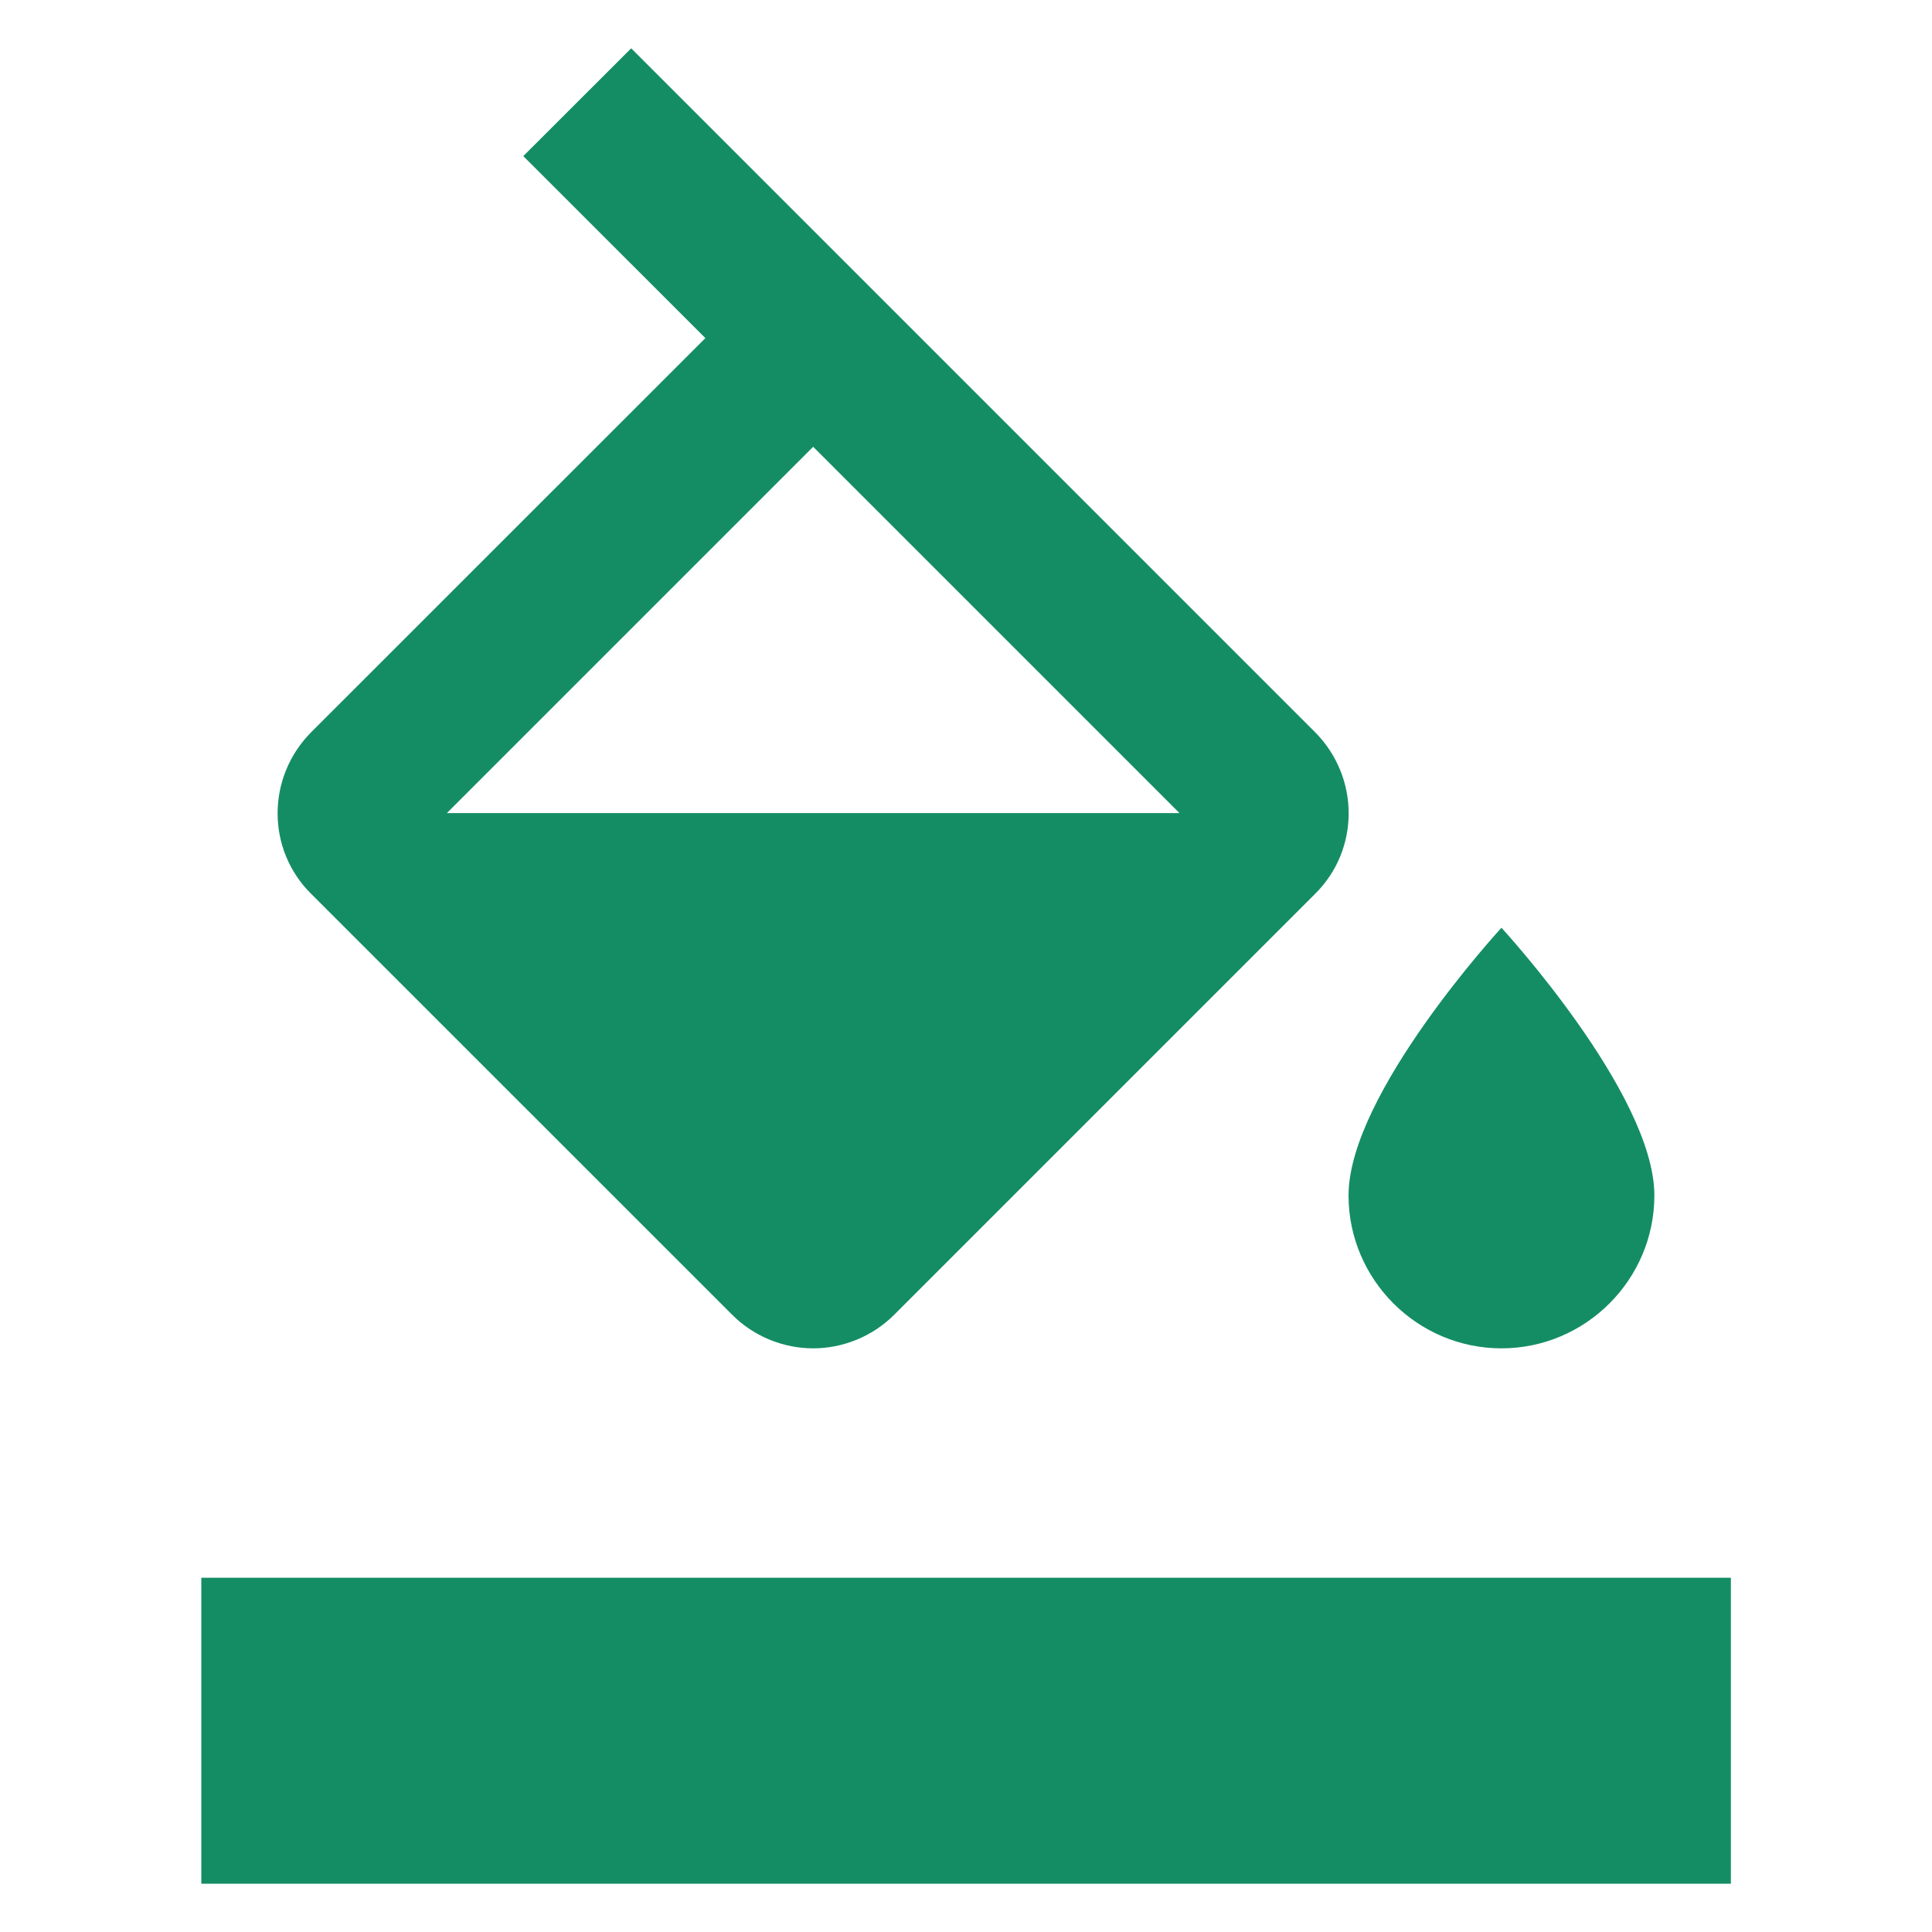 <svg width="20" height="20" viewBox="0 0 20 20" fill="none" xmlns="http://www.w3.org/2000/svg">
<g clip-path="url(#clip0_1622_22876)">
<path d="M13.611 7.577L6.534 0.5L5.417 1.616L7.302 3.5L3.224 7.577C2.757 8.045 2.757 8.797 3.224 9.256L7.579 13.61C7.808 13.84 8.117 13.958 8.418 13.958C8.719 13.958 9.027 13.84 9.257 13.61L13.611 9.256C14.078 8.797 14.078 8.045 13.611 7.577ZM4.626 8.417L8.418 4.625L12.21 8.417H4.626ZM15.543 9.604C15.543 9.604 13.96 11.322 13.96 12.375C13.96 13.246 14.672 13.958 15.543 13.958C16.414 13.958 17.126 13.246 17.126 12.375C17.126 11.322 15.543 9.604 15.543 9.604ZM2.084 16.333H17.918V19.5H2.084V16.333Z" fill="#148D65"/>
</g>
<defs>
<clipPath id="clip0_1622_22876">
<rect width="19" height="19" fill="white" transform="translate(0.501 0.5)"/>
</clipPath>
</defs>
</svg>
